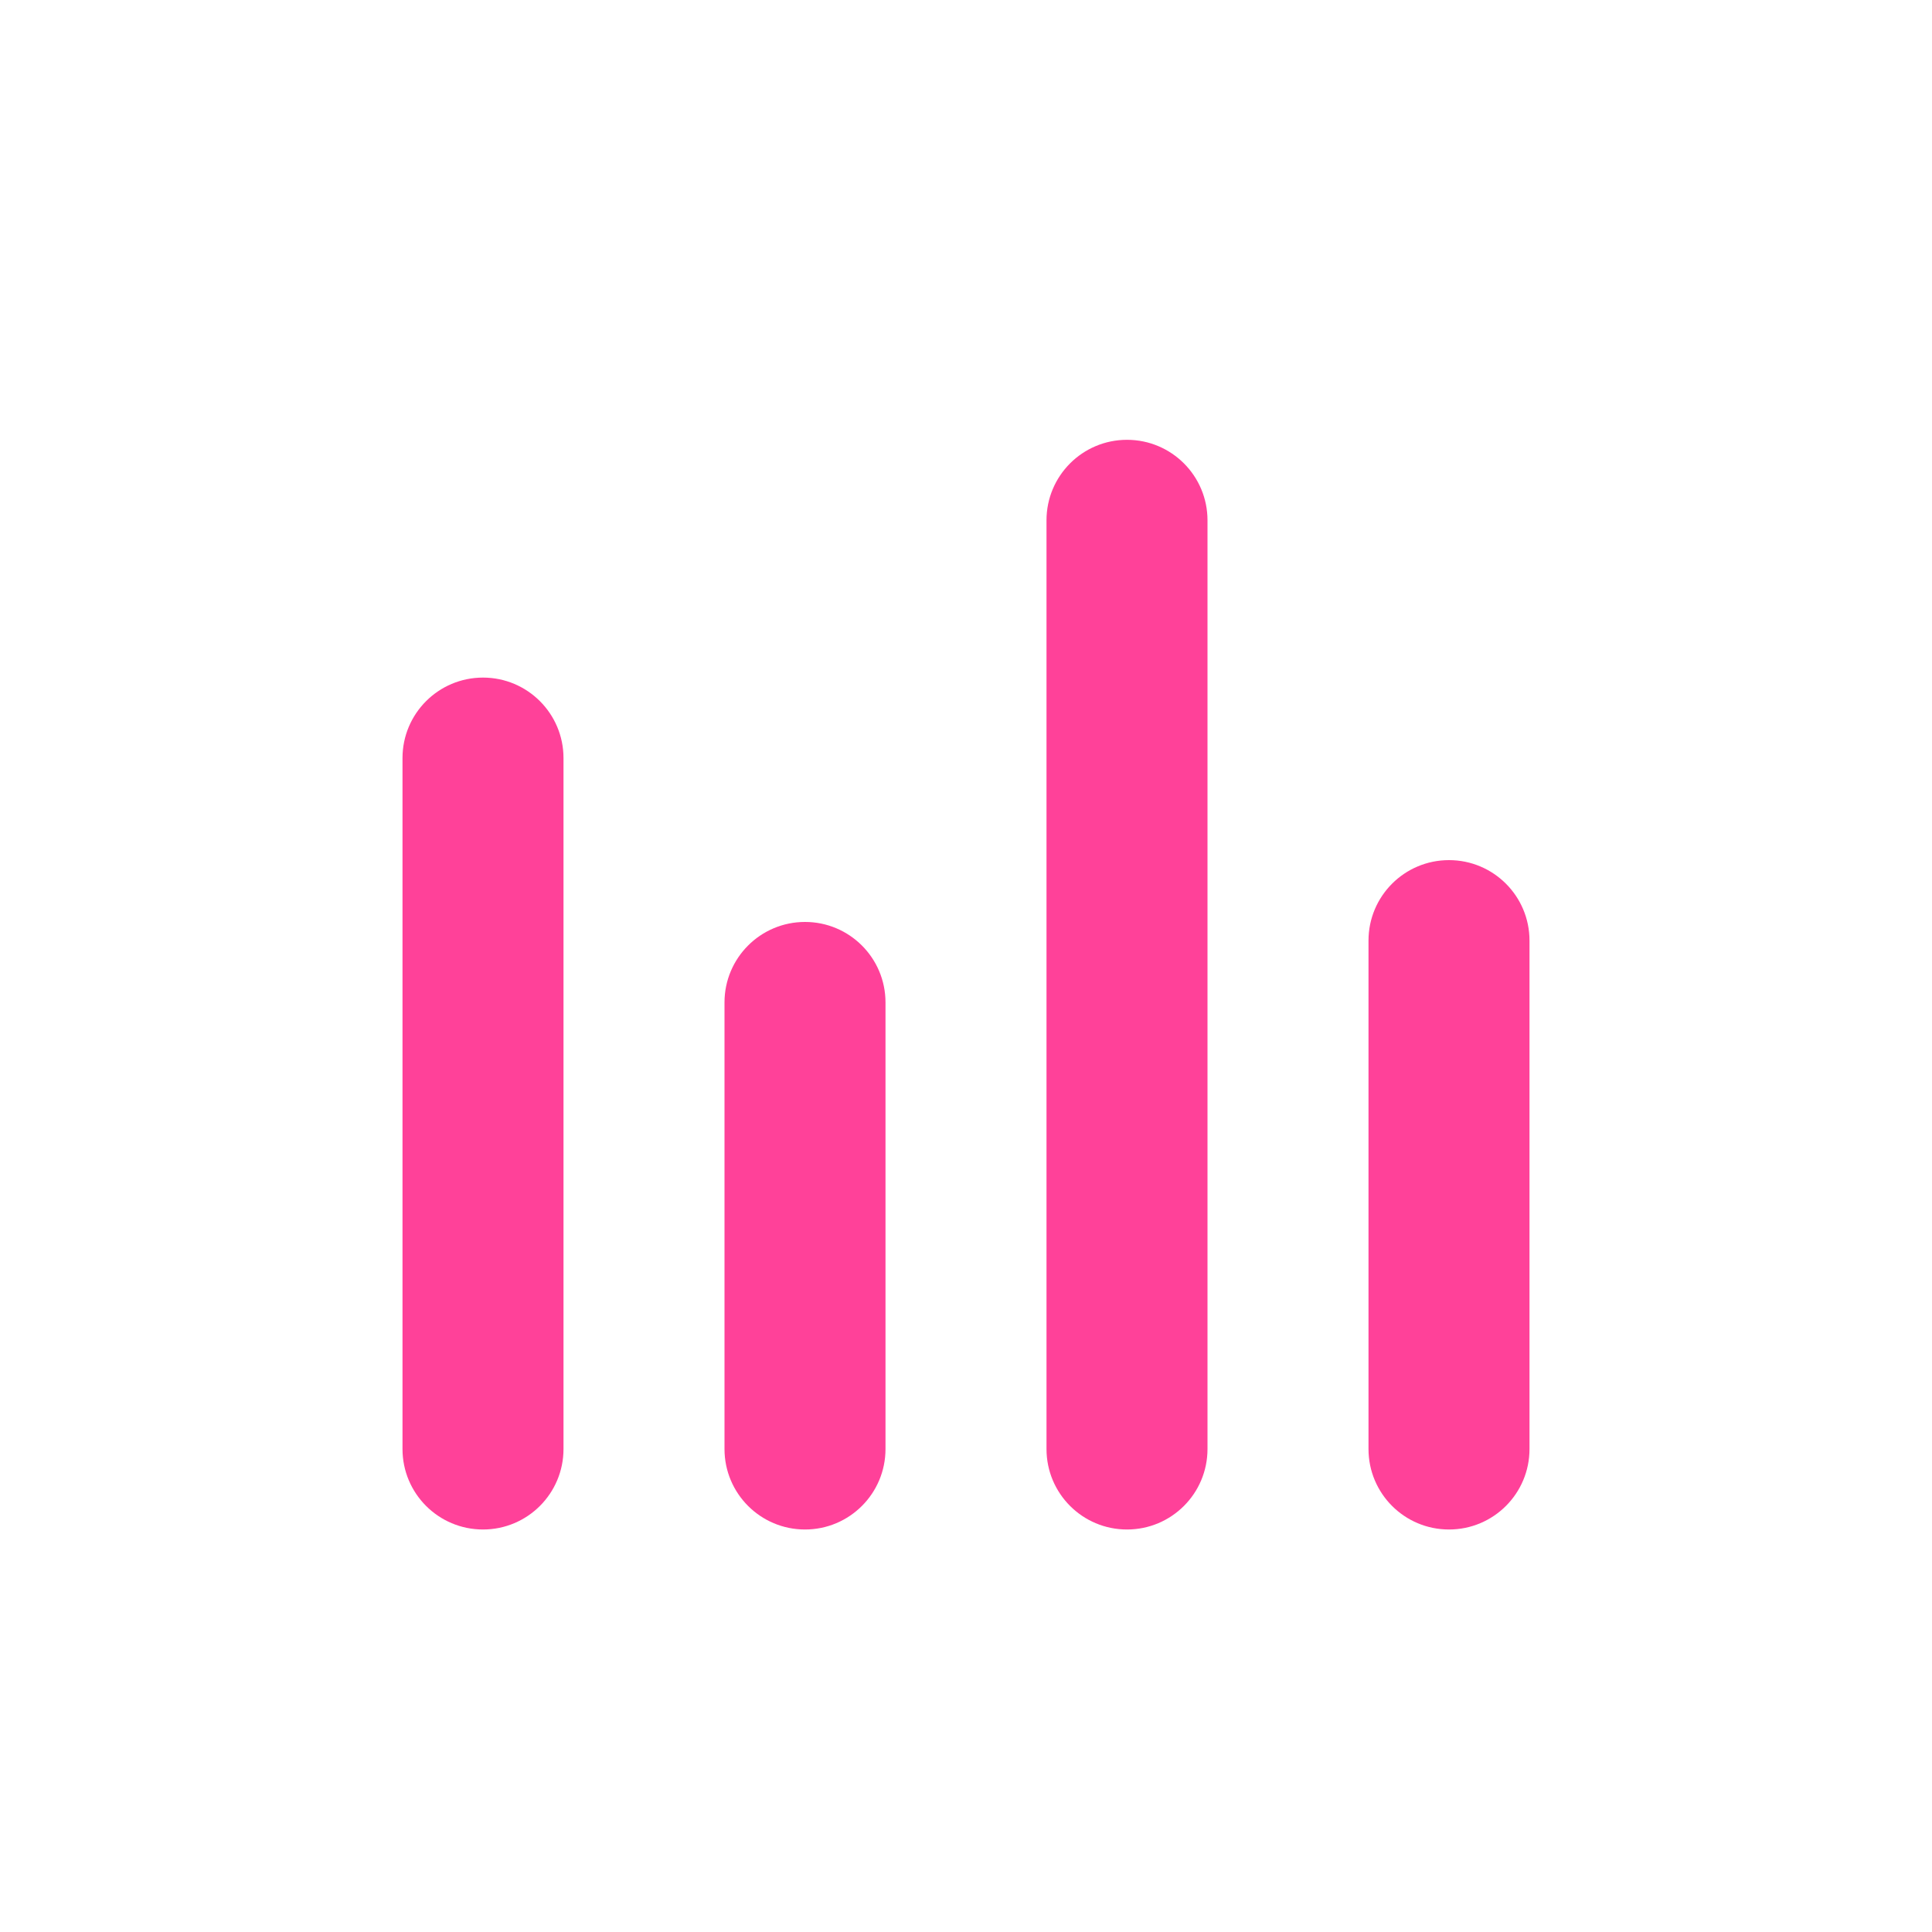 <svg xmlns="http://www.w3.org/2000/svg" viewBox="0 0 96 96" width="96" height="96" preserveAspectRatio="xMidYMid meet" style="width: 100%; height: 100%; transform: translate3d(0px, 0px, 0px); content-visibility: visible;"><defs><clipPath id="__lottie_element_7"><rect width="96" height="96" x="0" y="0"></rect></clipPath></defs><g clip-path="url(#__lottie_element_7)"><g transform="matrix(1,0,0,1,0,0)" opacity="1" style="display: block;"><g opacity="1" transform="matrix(1,0,0,1,48,46)"><path fill="rgb(255,65,153)" fill-opacity="1" d=" M24,30 C21.789,30 20,28.211 20,26 C20,26 20,0.739 20,0.739 C20,-1.47 21.789,-3.261 24,-3.261 C26.211,-3.261 28,-1.47 28,0.739 C28,0.739 28,26 28,26 C28,28.211 26.211,30 24,30z M8,30 C5.789,30 4,28.211 4,26 C4,26 4,-20.146 4,-20.146 C4,-22.355 5.789,-24.146 8,-24.146 C10.211,-24.146 12,-22.355 12,-20.146 C12,-20.146 12,26 12,26 C12,28.211 10.211,30 8,30z M-8,30 C-10.209,30 -12,28.211 -12,26 C-12,26 -12,3.811 -12,3.811 C-12,1.602 -10.209,-0.189 -8,-0.189 C-5.791,-0.189 -4,1.602 -4,3.811 C-4,3.811 -4,26 -4,26 C-4,28.211 -5.791,30 -8,30z M-24,30 C-26.209,30 -28,28.211 -28,26 C-28,26 -28,-8.331 -28,-8.331 C-28,-10.542 -26.209,-12.331 -24,-12.331 C-21.791,-12.331 -20,-10.542 -20,-8.331 C-20,-8.331 -20,26 -20,26 C-20,28.211 -21.791,30 -24,30z"></path></g></g></g></svg>